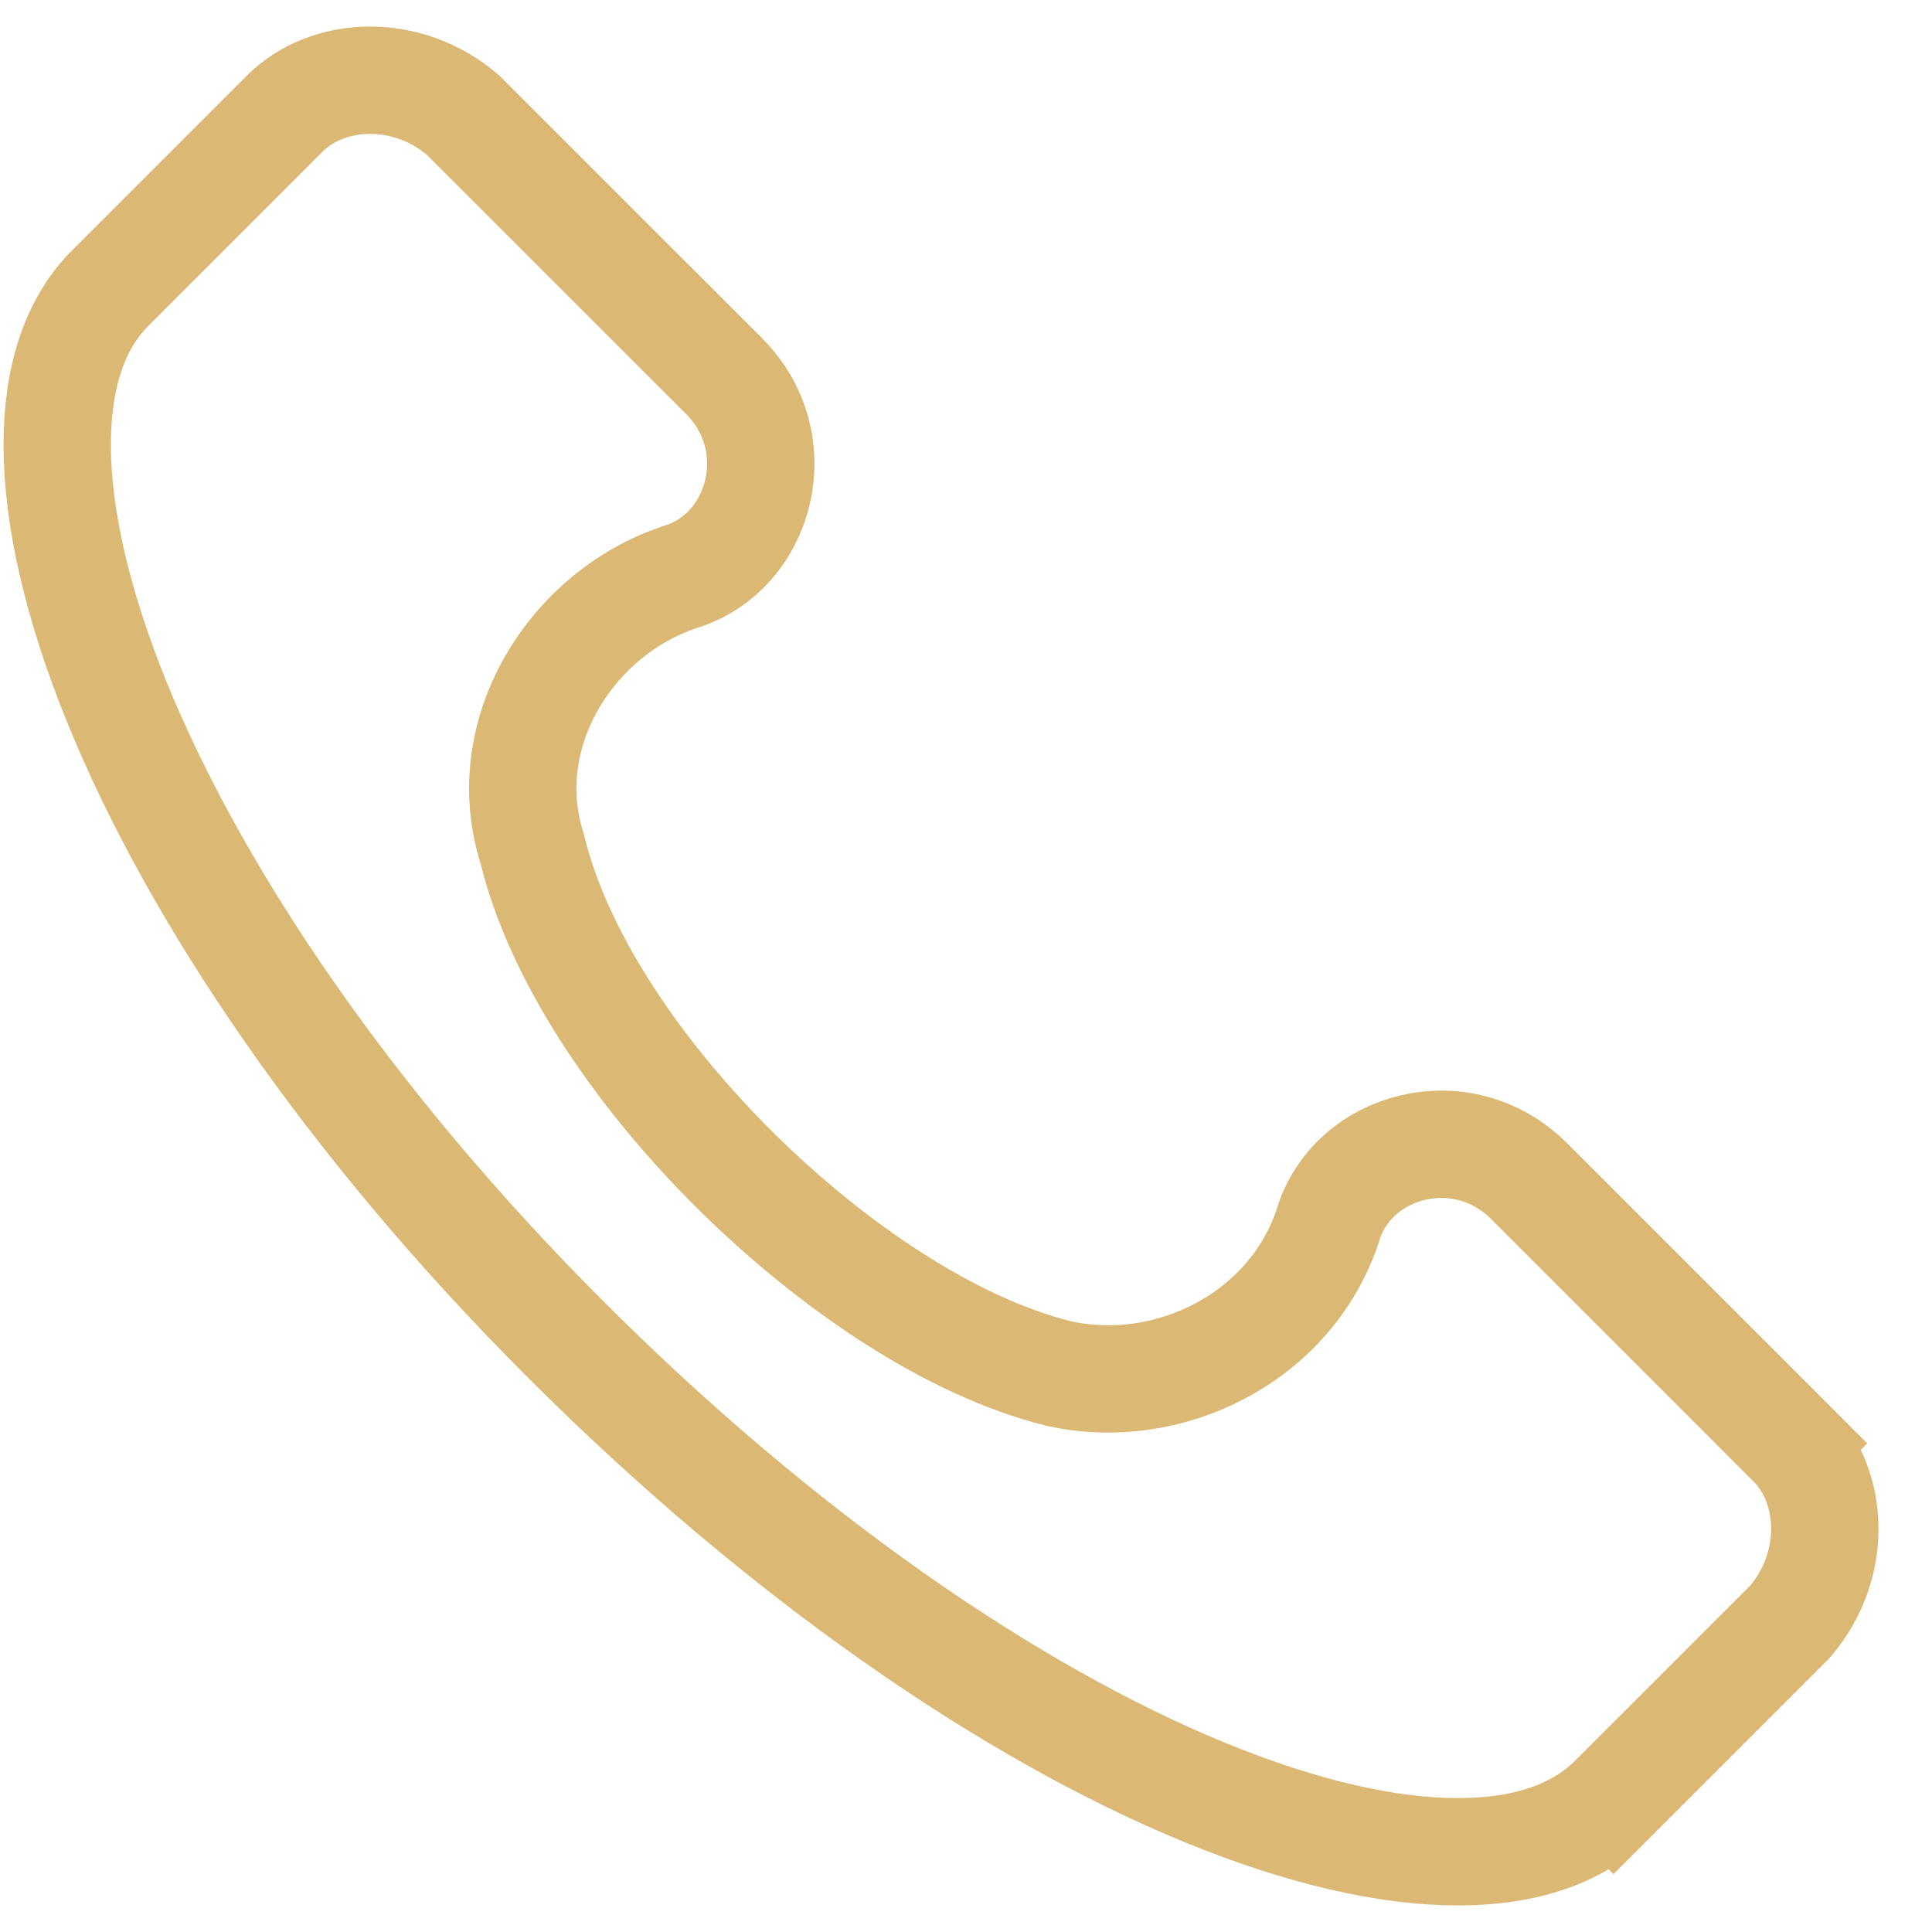 <?xml version="1.0" encoding="UTF-8"?> <svg xmlns="http://www.w3.org/2000/svg" width="36" height="36" viewBox="0 0 36 36" fill="none"> <path d="M33.38 26.896L34.087 26.189L33.38 26.896C34.181 27.697 34.249 29.173 33.354 30.218L30.064 33.508L30.771 34.215L30.064 33.508C29.43 34.142 28.483 34.503 27.179 34.505C25.866 34.508 24.261 34.143 22.448 33.399C18.827 31.913 14.572 28.991 10.54 24.958C6.51 20.929 3.631 16.675 2.166 13.054C1.433 11.242 1.071 9.632 1.066 8.314C1.062 7.005 1.405 6.055 1.999 5.424L5.305 2.118C6.106 1.317 7.582 1.249 8.627 2.144L13.488 7.004C14.733 8.249 14.183 10.288 12.679 10.75L12.668 10.754L12.657 10.758C10.665 11.421 9.224 13.652 9.917 15.818C10.424 17.895 11.956 20.087 13.732 21.84C15.521 23.606 17.723 25.092 19.71 25.589L19.723 25.592L19.736 25.595C21.759 26.044 24.04 24.942 24.741 22.841L24.744 22.83L24.747 22.819C25.21 21.315 27.248 20.765 28.494 22.01L33.38 26.896Z" stroke="#DBB974" stroke-width="2"></path> </svg> 